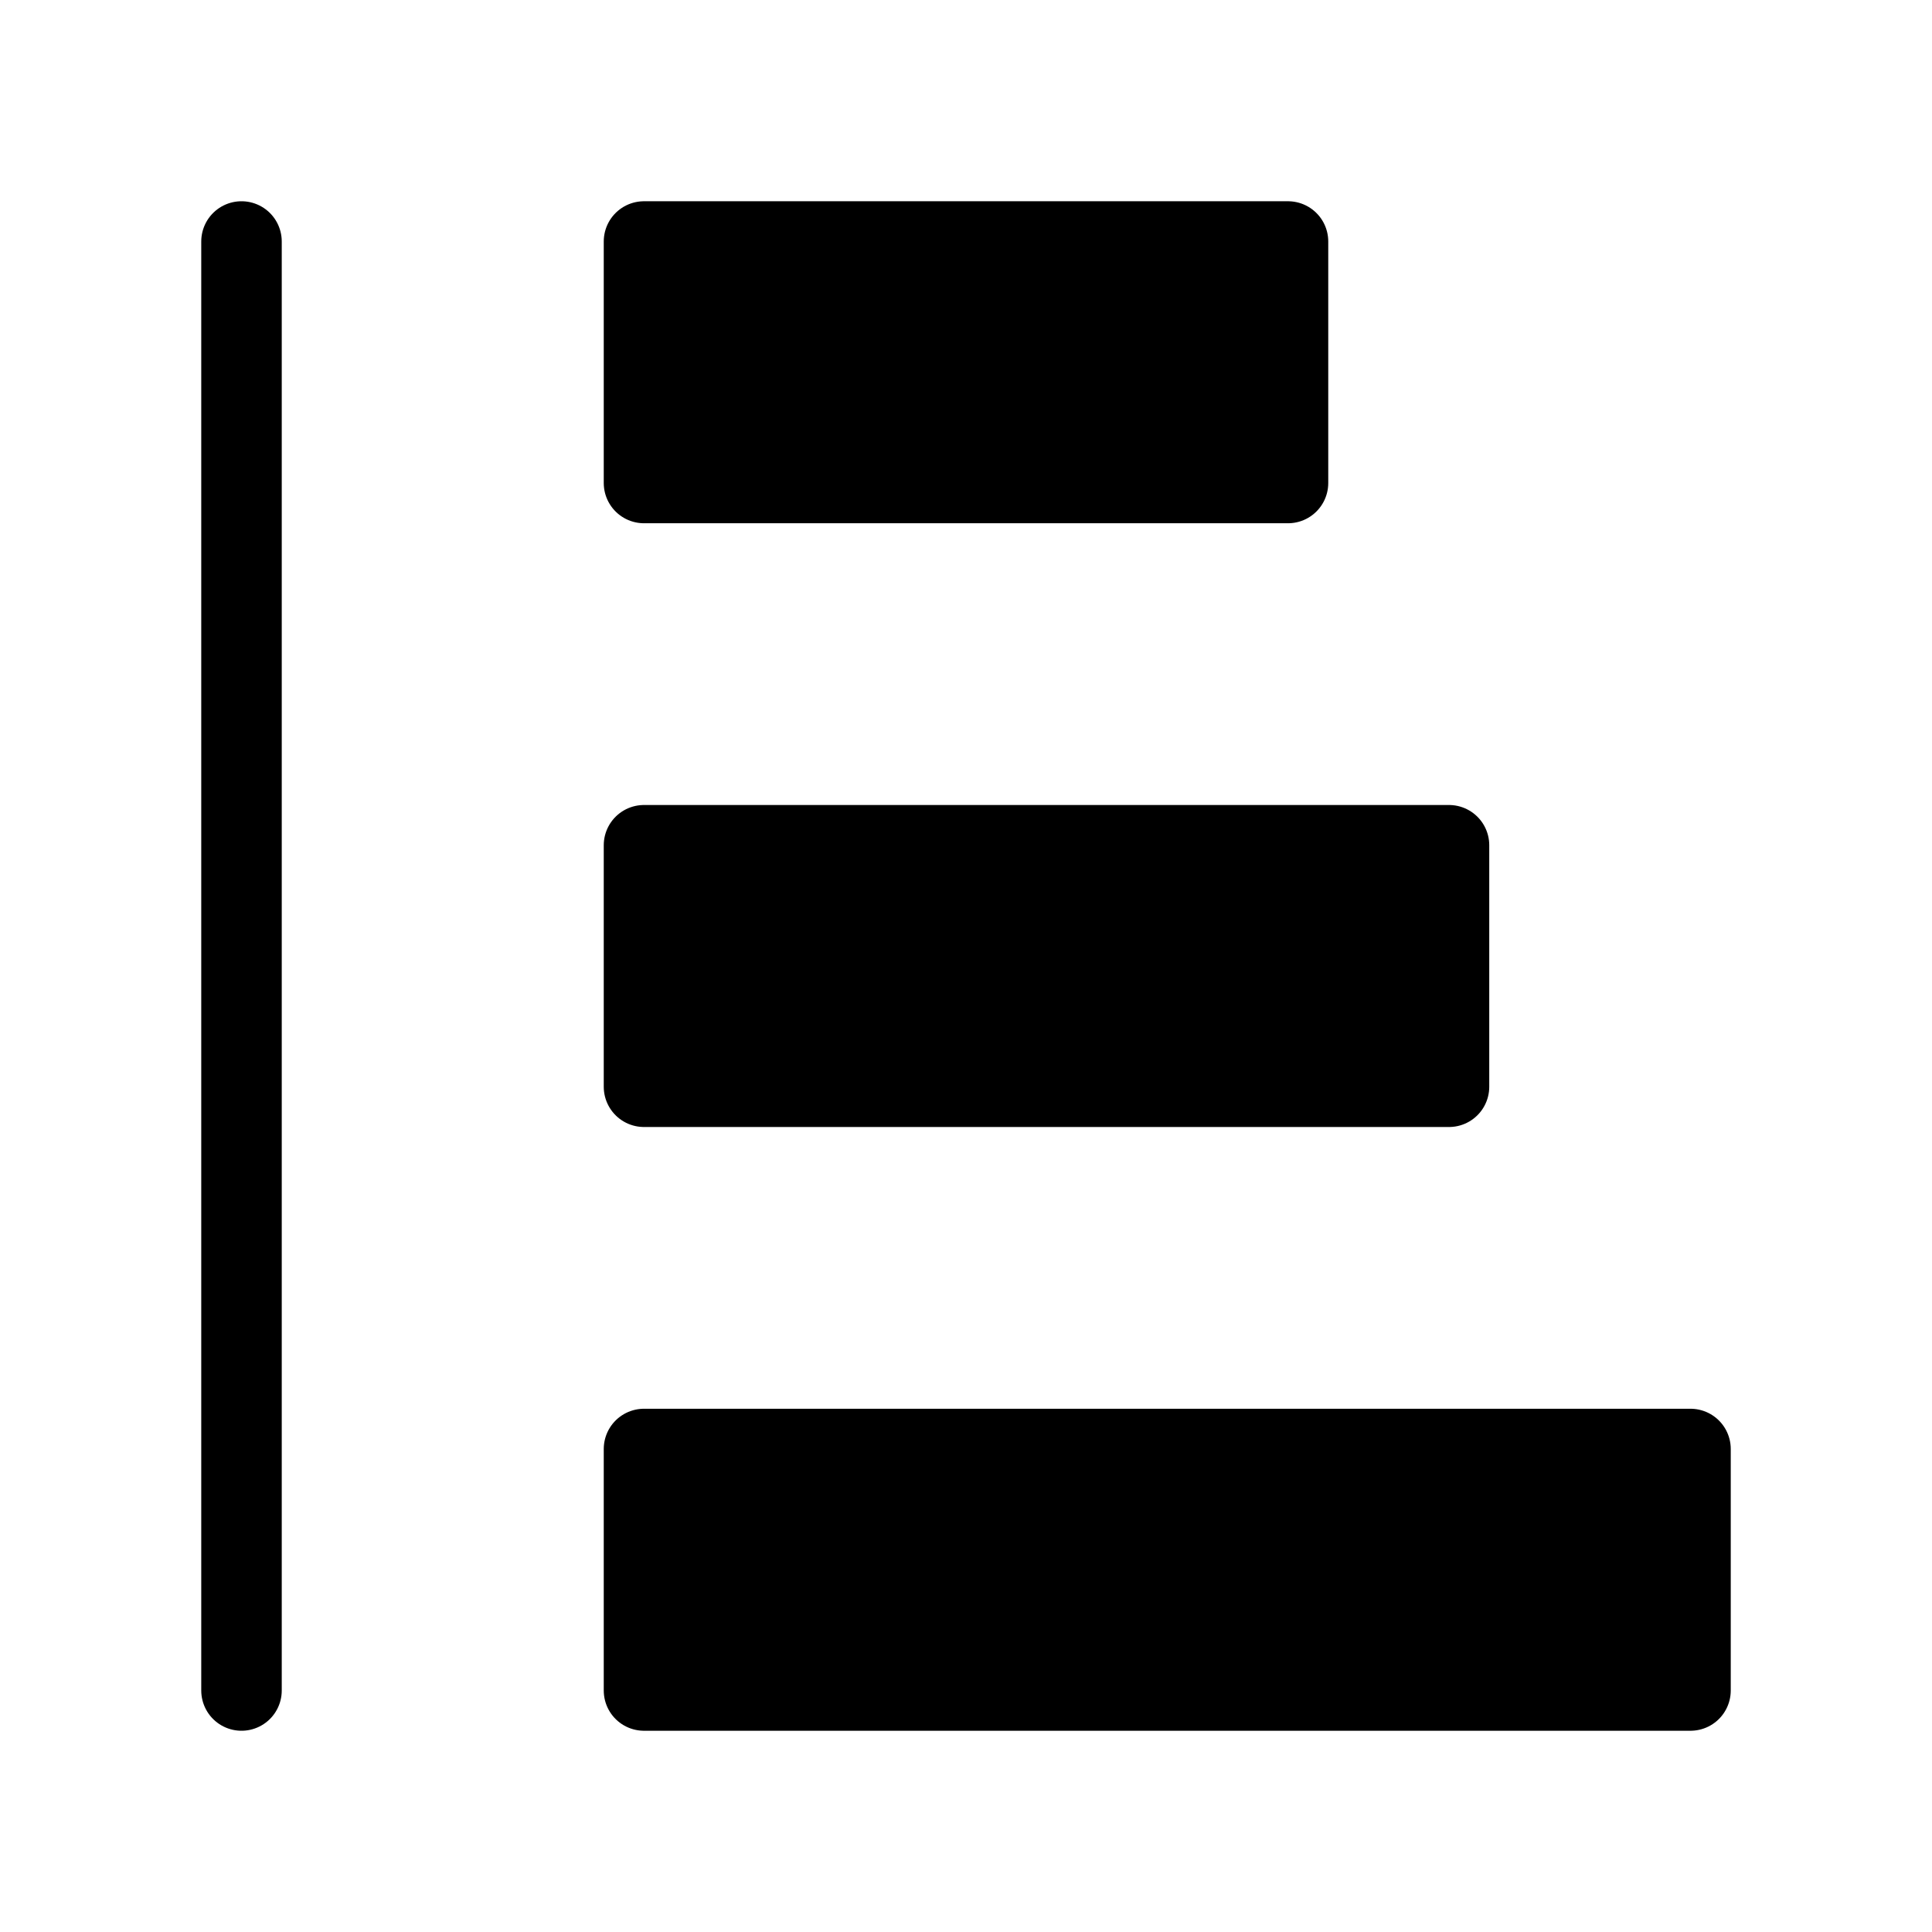 <svg viewBox="0 0 48 48" fill="none" xmlns="http://www.w3.org/2000/svg"><path d="M16 6H32V12H16V6Z" fill="currentColor" stroke="currentColor" stroke-width="2" stroke-linecap="round" stroke-linejoin="round"/><path d="M6 42L6 6" stroke="currentColor" stroke-width="2" stroke-linecap="round"/><path d="M16 21H36V27H16V21Z" fill="currentColor" stroke="currentColor" stroke-width="2" stroke-linecap="round" stroke-linejoin="round"/><path d="M16 36H42V42H16V36Z" fill="currentColor" stroke="currentColor" stroke-width="2" stroke-linecap="round" stroke-linejoin="round"/></svg>